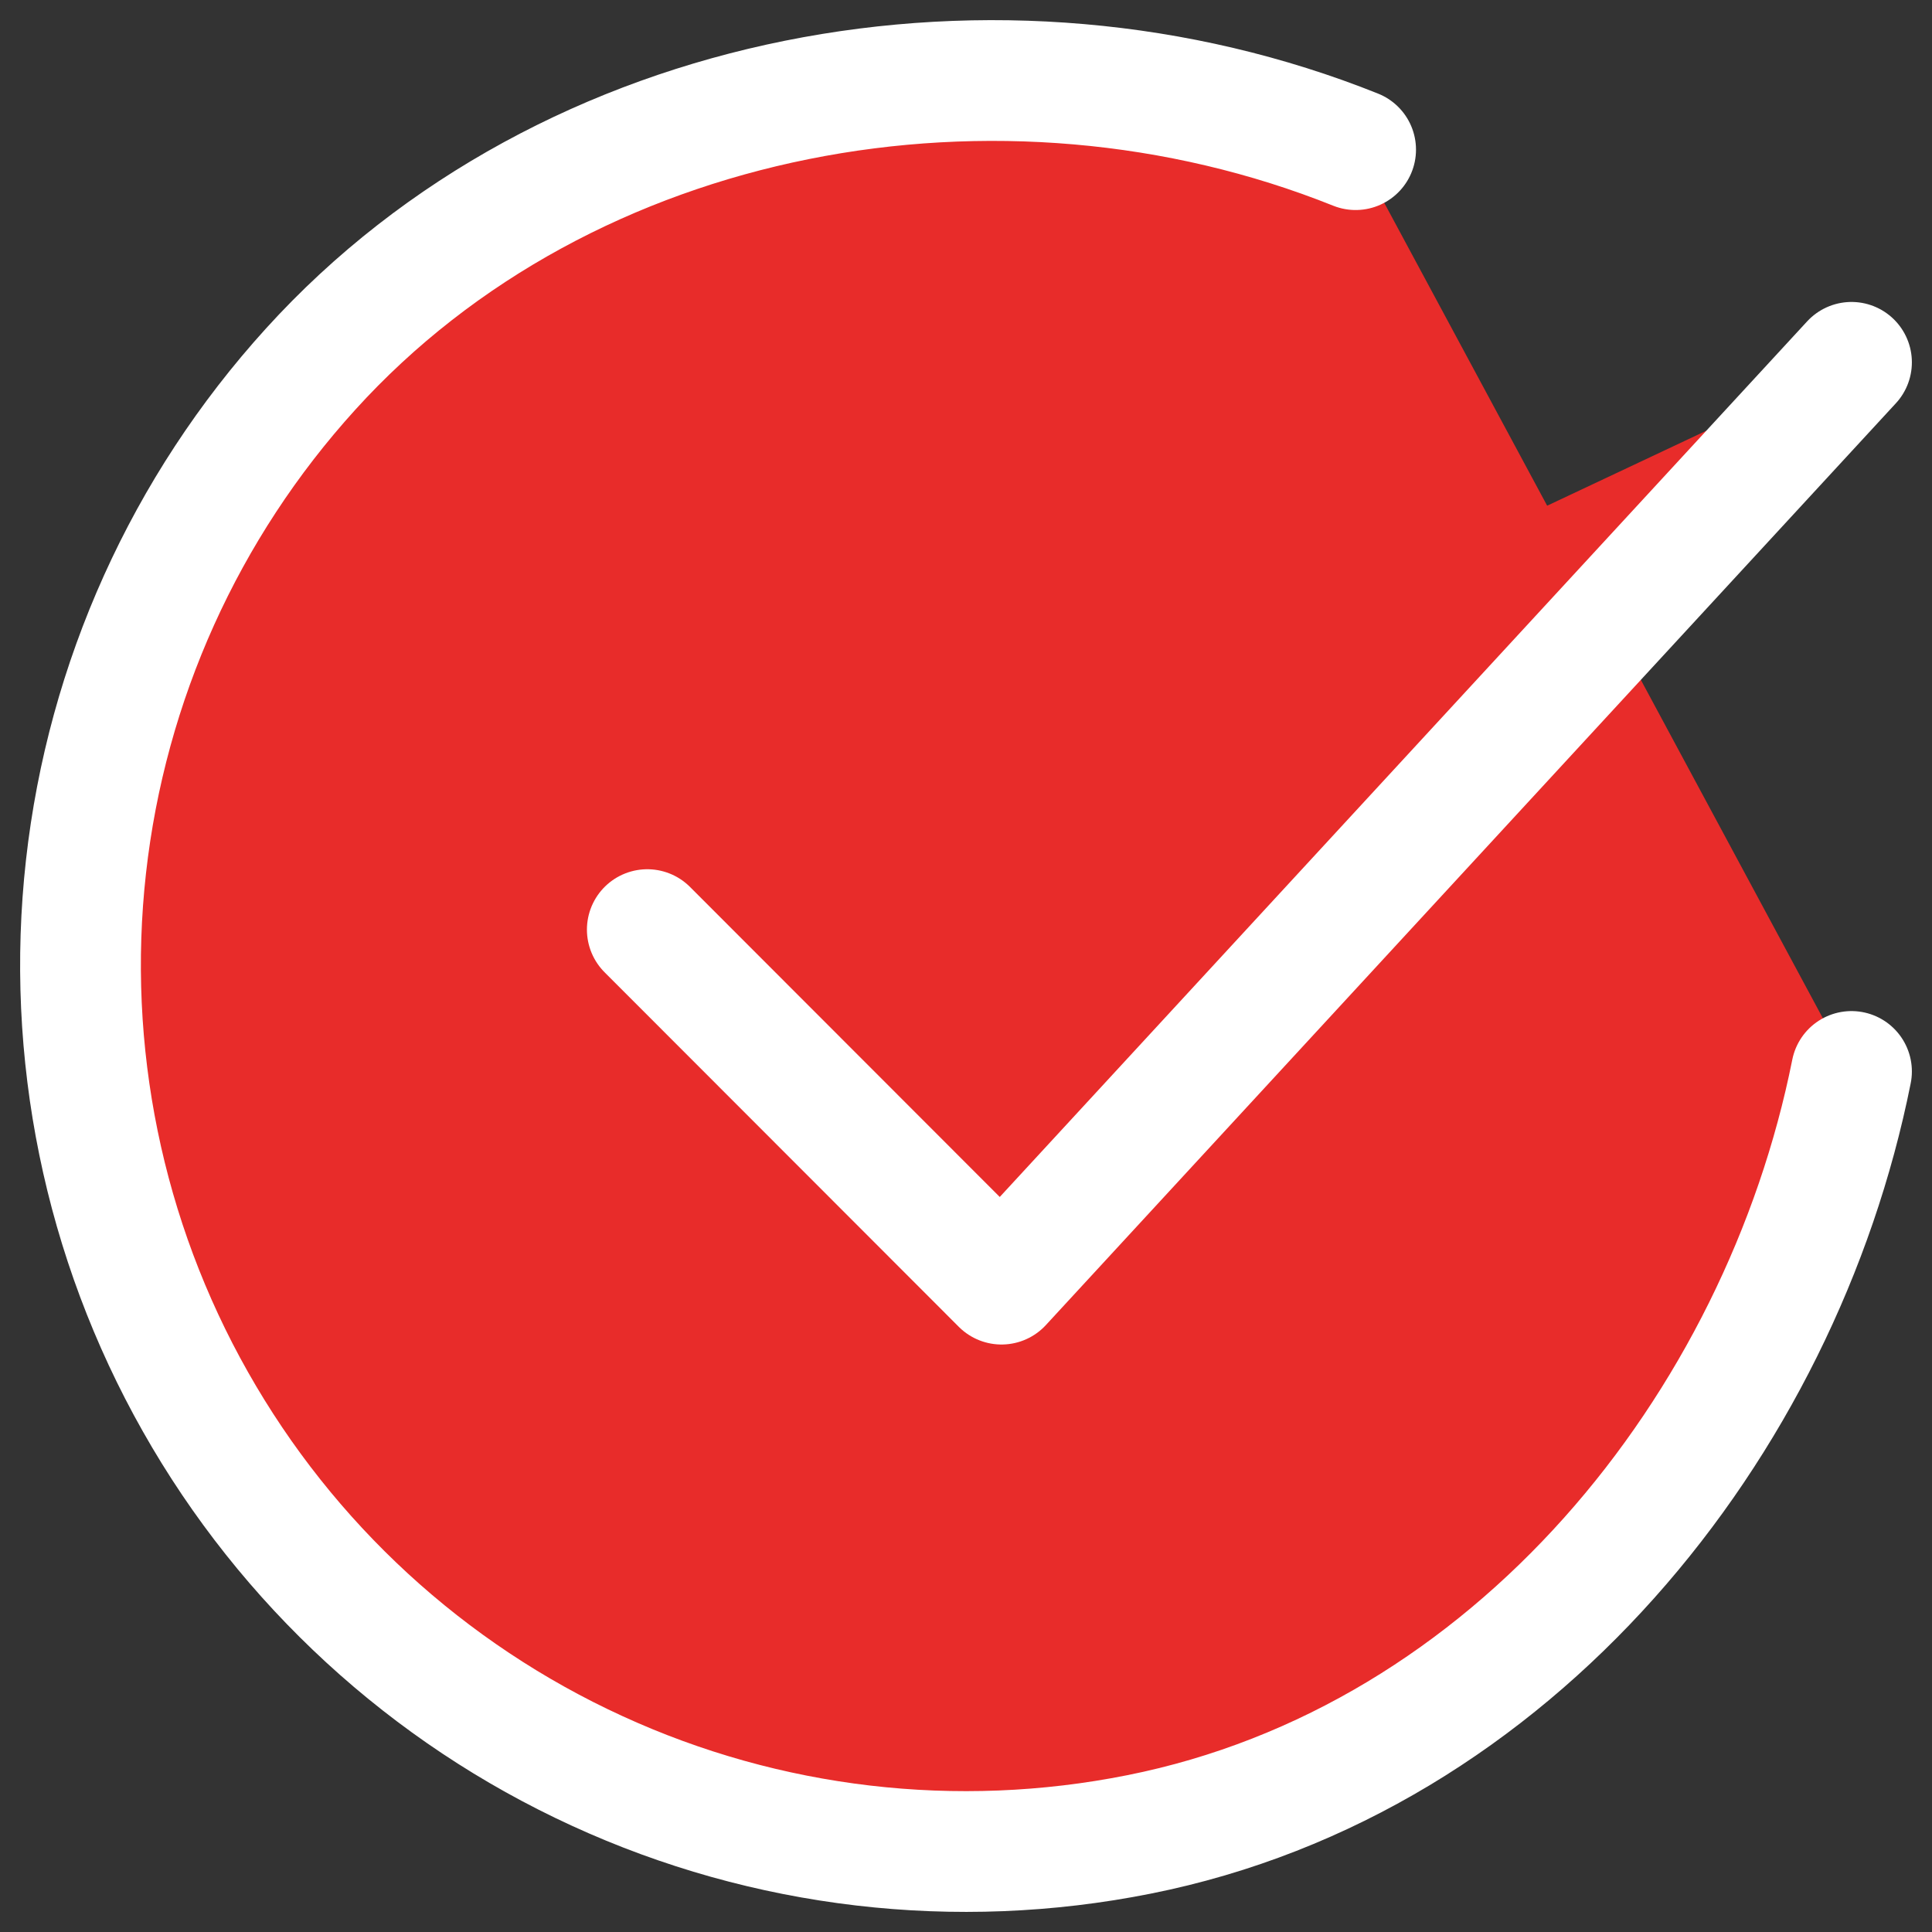 <svg width="24" height="24" viewBox="0 0 24 24" fill="none" xmlns="http://www.w3.org/2000/svg">
<rect x="0" y="0" width="24" height="24" fill="#333333" stroke="none"/>
<path d="M23 13.31C22.12 17.714 18.803 21.861 14.148 22.788C11.877 23.241 9.522 22.965 7.418 21.999C5.313 21.034 3.567 19.429 2.427 17.412C1.286 15.395 0.811 13.07 1.068 10.767C1.325 8.464 2.301 6.301 3.858 4.586C7.05 1.066 12.441 0.097 16.84 1.859" fill="#E82C2A"/>
<path d="M23 13.31C22.12 17.714 18.803 21.861 14.148 22.788C11.877 23.241 9.522 22.965 7.418 21.999C5.313 21.034 3.567 19.429 2.427 17.412C1.286 15.395 0.811 13.07 1.068 10.767C1.325 8.464 2.301 6.301 3.858 4.586C7.05 1.066 12.441 0.097 16.84 1.859" stroke="white" stroke-width="1.5" stroke-linecap="round" stroke-linejoin="round"/>
<path d="M8.041 11.548L12.441 15.952L23 4.501" fill="#E82C2A"/>
<path d="M8.041 11.548L12.441 15.952L23 4.501" stroke="white" stroke-width="1.5" stroke-linecap="round" stroke-linejoin="round"/>
</svg>
